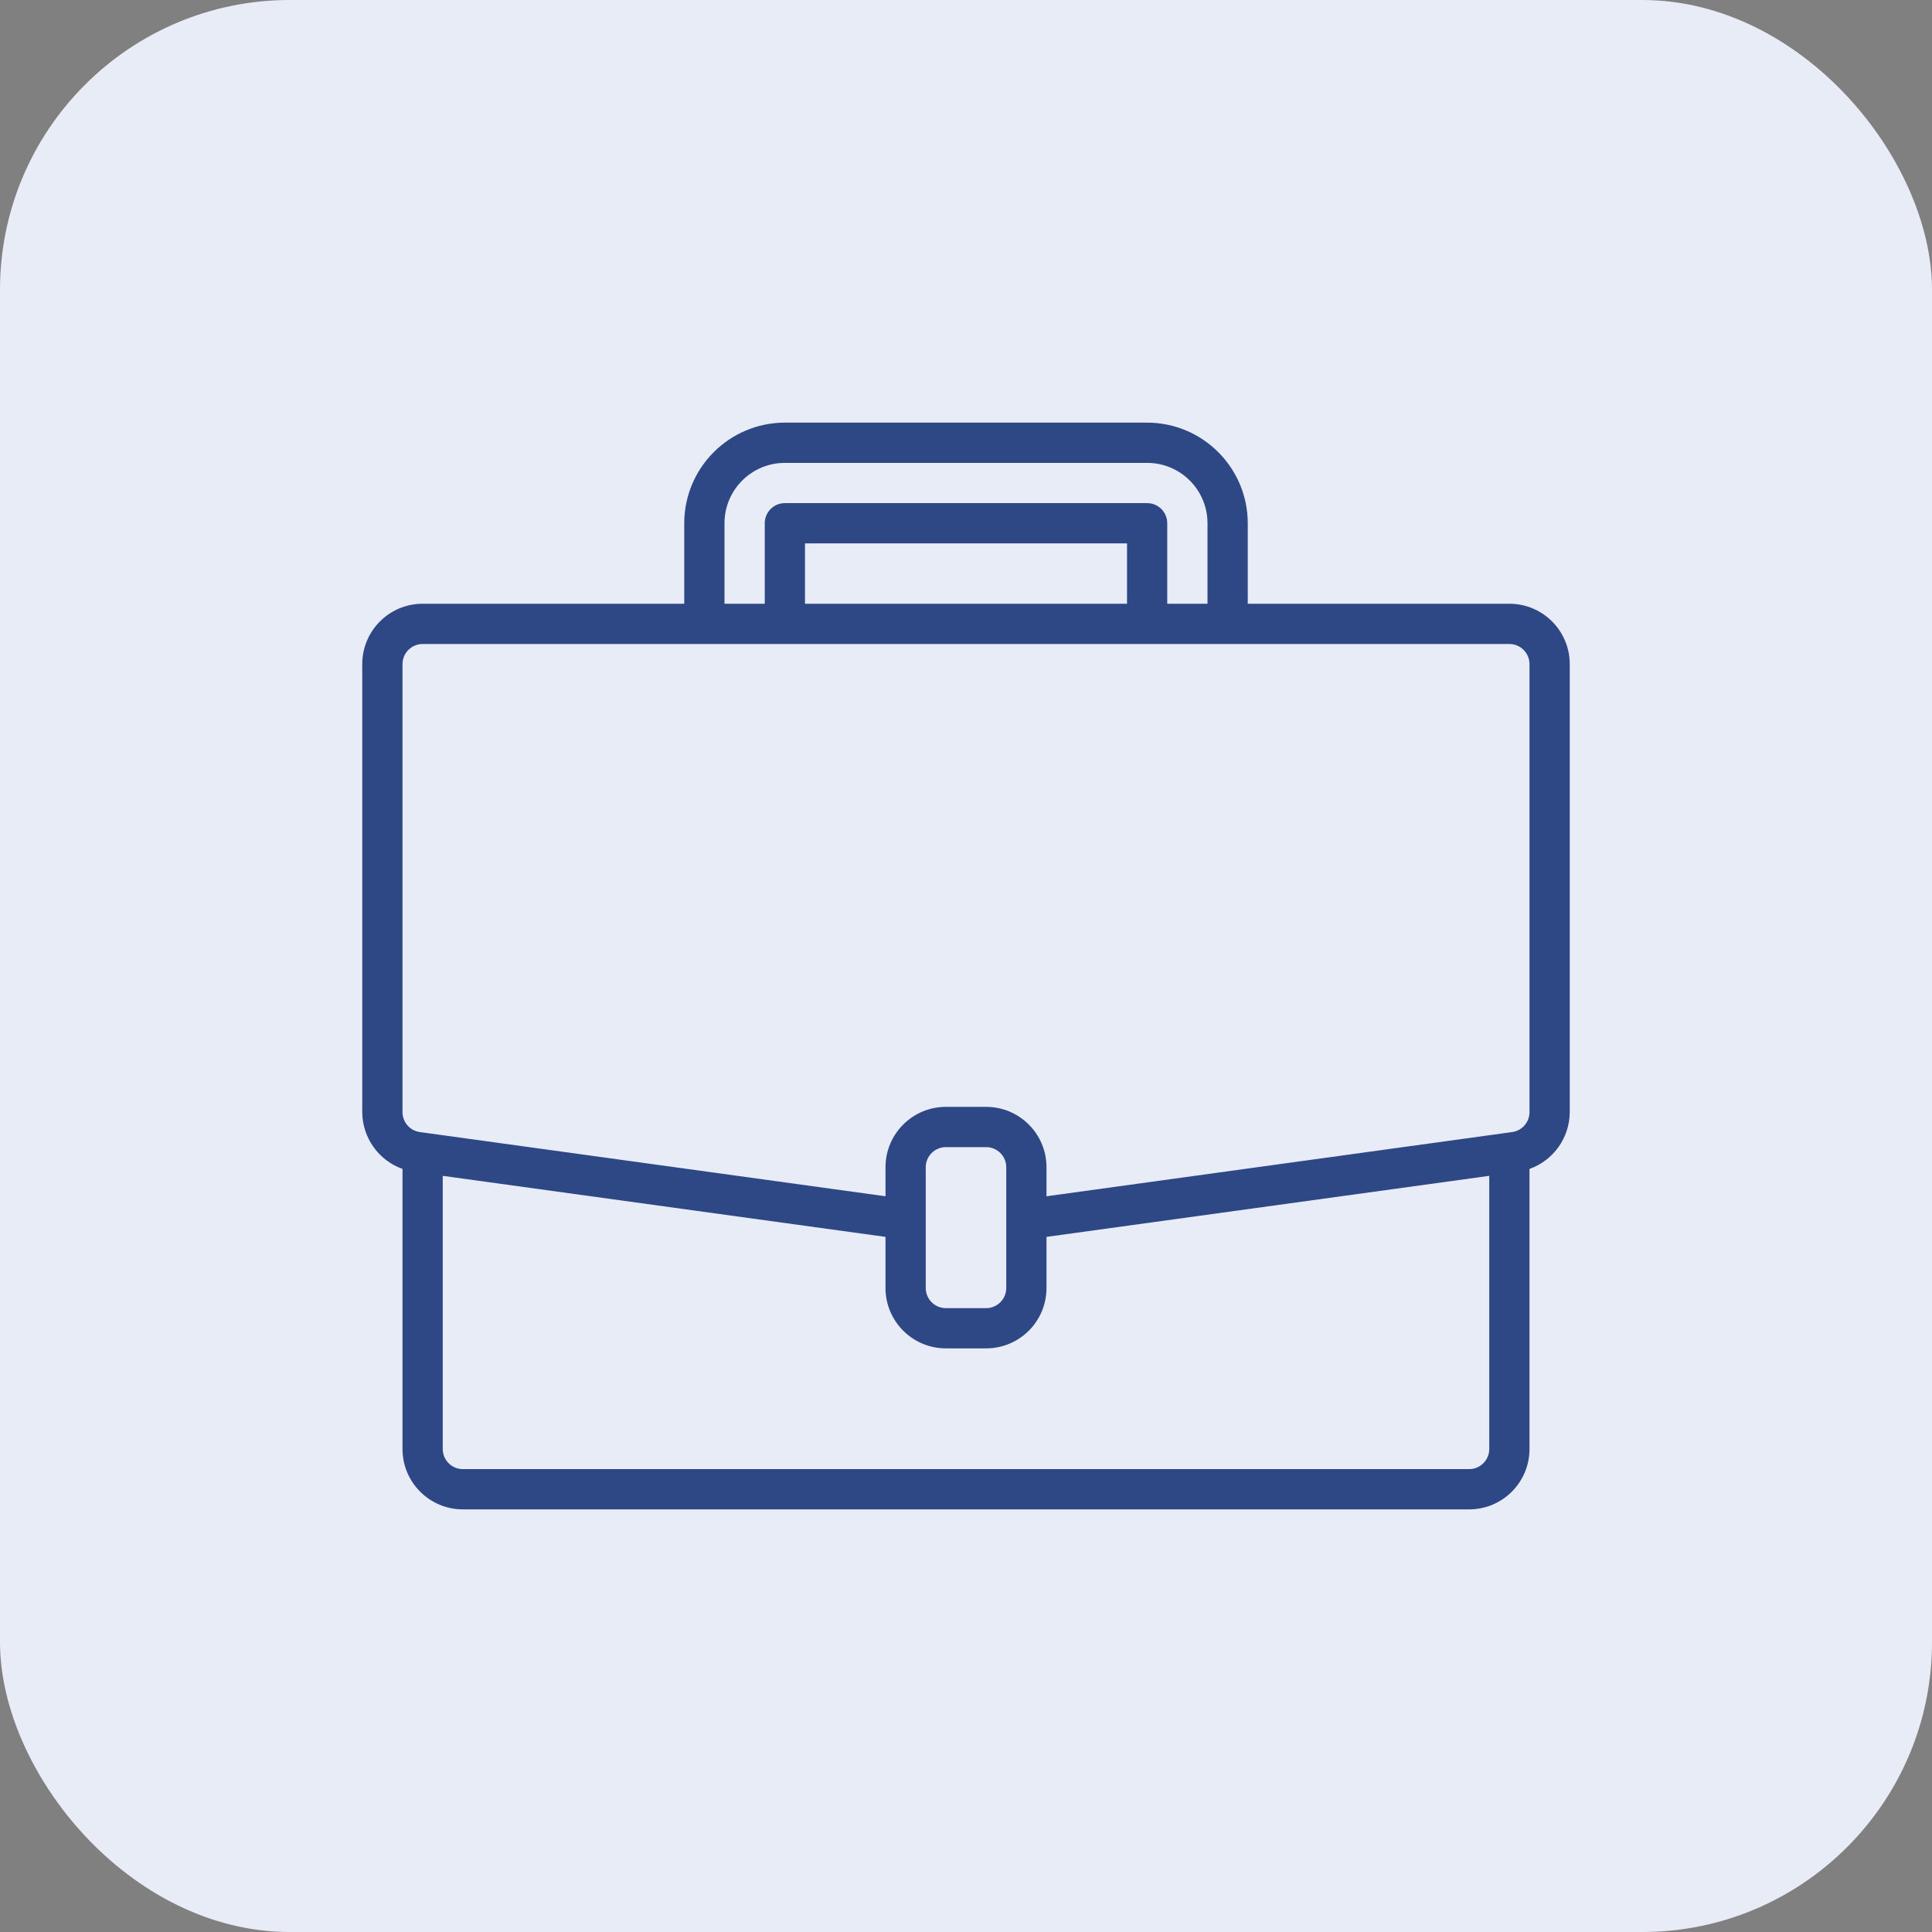 <svg width="80" height="80" viewBox="0 0 80 80" fill="none" xmlns="http://www.w3.org/2000/svg">
<rect x="0" y="0" width="80" height="80" fill="#808080" stroke="none"/>
<rect width="80" height="80" rx="12" fill="#E8ECF7"/>
<path d="M62.5 25H51.667V21.667C51.664 19.366 49.8 17.503 47.5 17.5H32.5C30.2 17.503 28.336 19.366 28.333 21.667V25H17.5C16.119 25 15 26.119 15 27.5V46.05C15.005 47.107 15.671 48.047 16.667 48.403V60C16.667 61.381 17.786 62.5 19.167 62.5H60.833C62.214 62.5 63.333 61.381 63.333 60V48.403C64.329 48.048 64.995 47.107 65 46.05V27.5C65 26.119 63.881 25 62.5 25ZM30 21.667C30 20.286 31.119 19.167 32.5 19.167H47.5C48.881 19.167 50 20.286 50 21.667V25H48.333V21.667C48.333 21.206 47.96 20.833 47.5 20.833H32.5C32.04 20.833 31.667 21.206 31.667 21.667V25H30V21.667ZM46.667 25H33.333V22.5H46.667V25ZM61.667 60C61.667 60.46 61.294 60.833 60.833 60.833H19.167C18.706 60.833 18.333 60.46 18.333 60V48.689L36.667 51.217V53.333C36.667 54.714 37.786 55.833 39.167 55.833H40.833C42.214 55.833 43.333 54.714 43.333 53.333V51.217L61.667 48.689V60ZM41.667 53.333C41.667 53.794 41.294 54.167 40.833 54.167H39.167C38.706 54.167 38.333 53.794 38.333 53.333V48.333C38.333 47.873 38.706 47.5 39.167 47.5H40.833C41.294 47.5 41.667 47.873 41.667 48.333V53.333ZM63.333 46.05C63.334 46.465 63.028 46.818 62.617 46.876L62.386 46.908L43.333 49.535V48.333C43.333 46.953 42.214 45.833 40.833 45.833H39.167C37.786 45.833 36.667 46.953 36.667 48.333V49.535L17.384 46.876C16.973 46.818 16.666 46.466 16.667 46.05V27.5C16.667 27.04 17.04 26.667 17.5 26.667H62.5C62.96 26.667 63.333 27.04 63.333 27.5V46.05Z" fill="#2E4785"/>
</svg>
